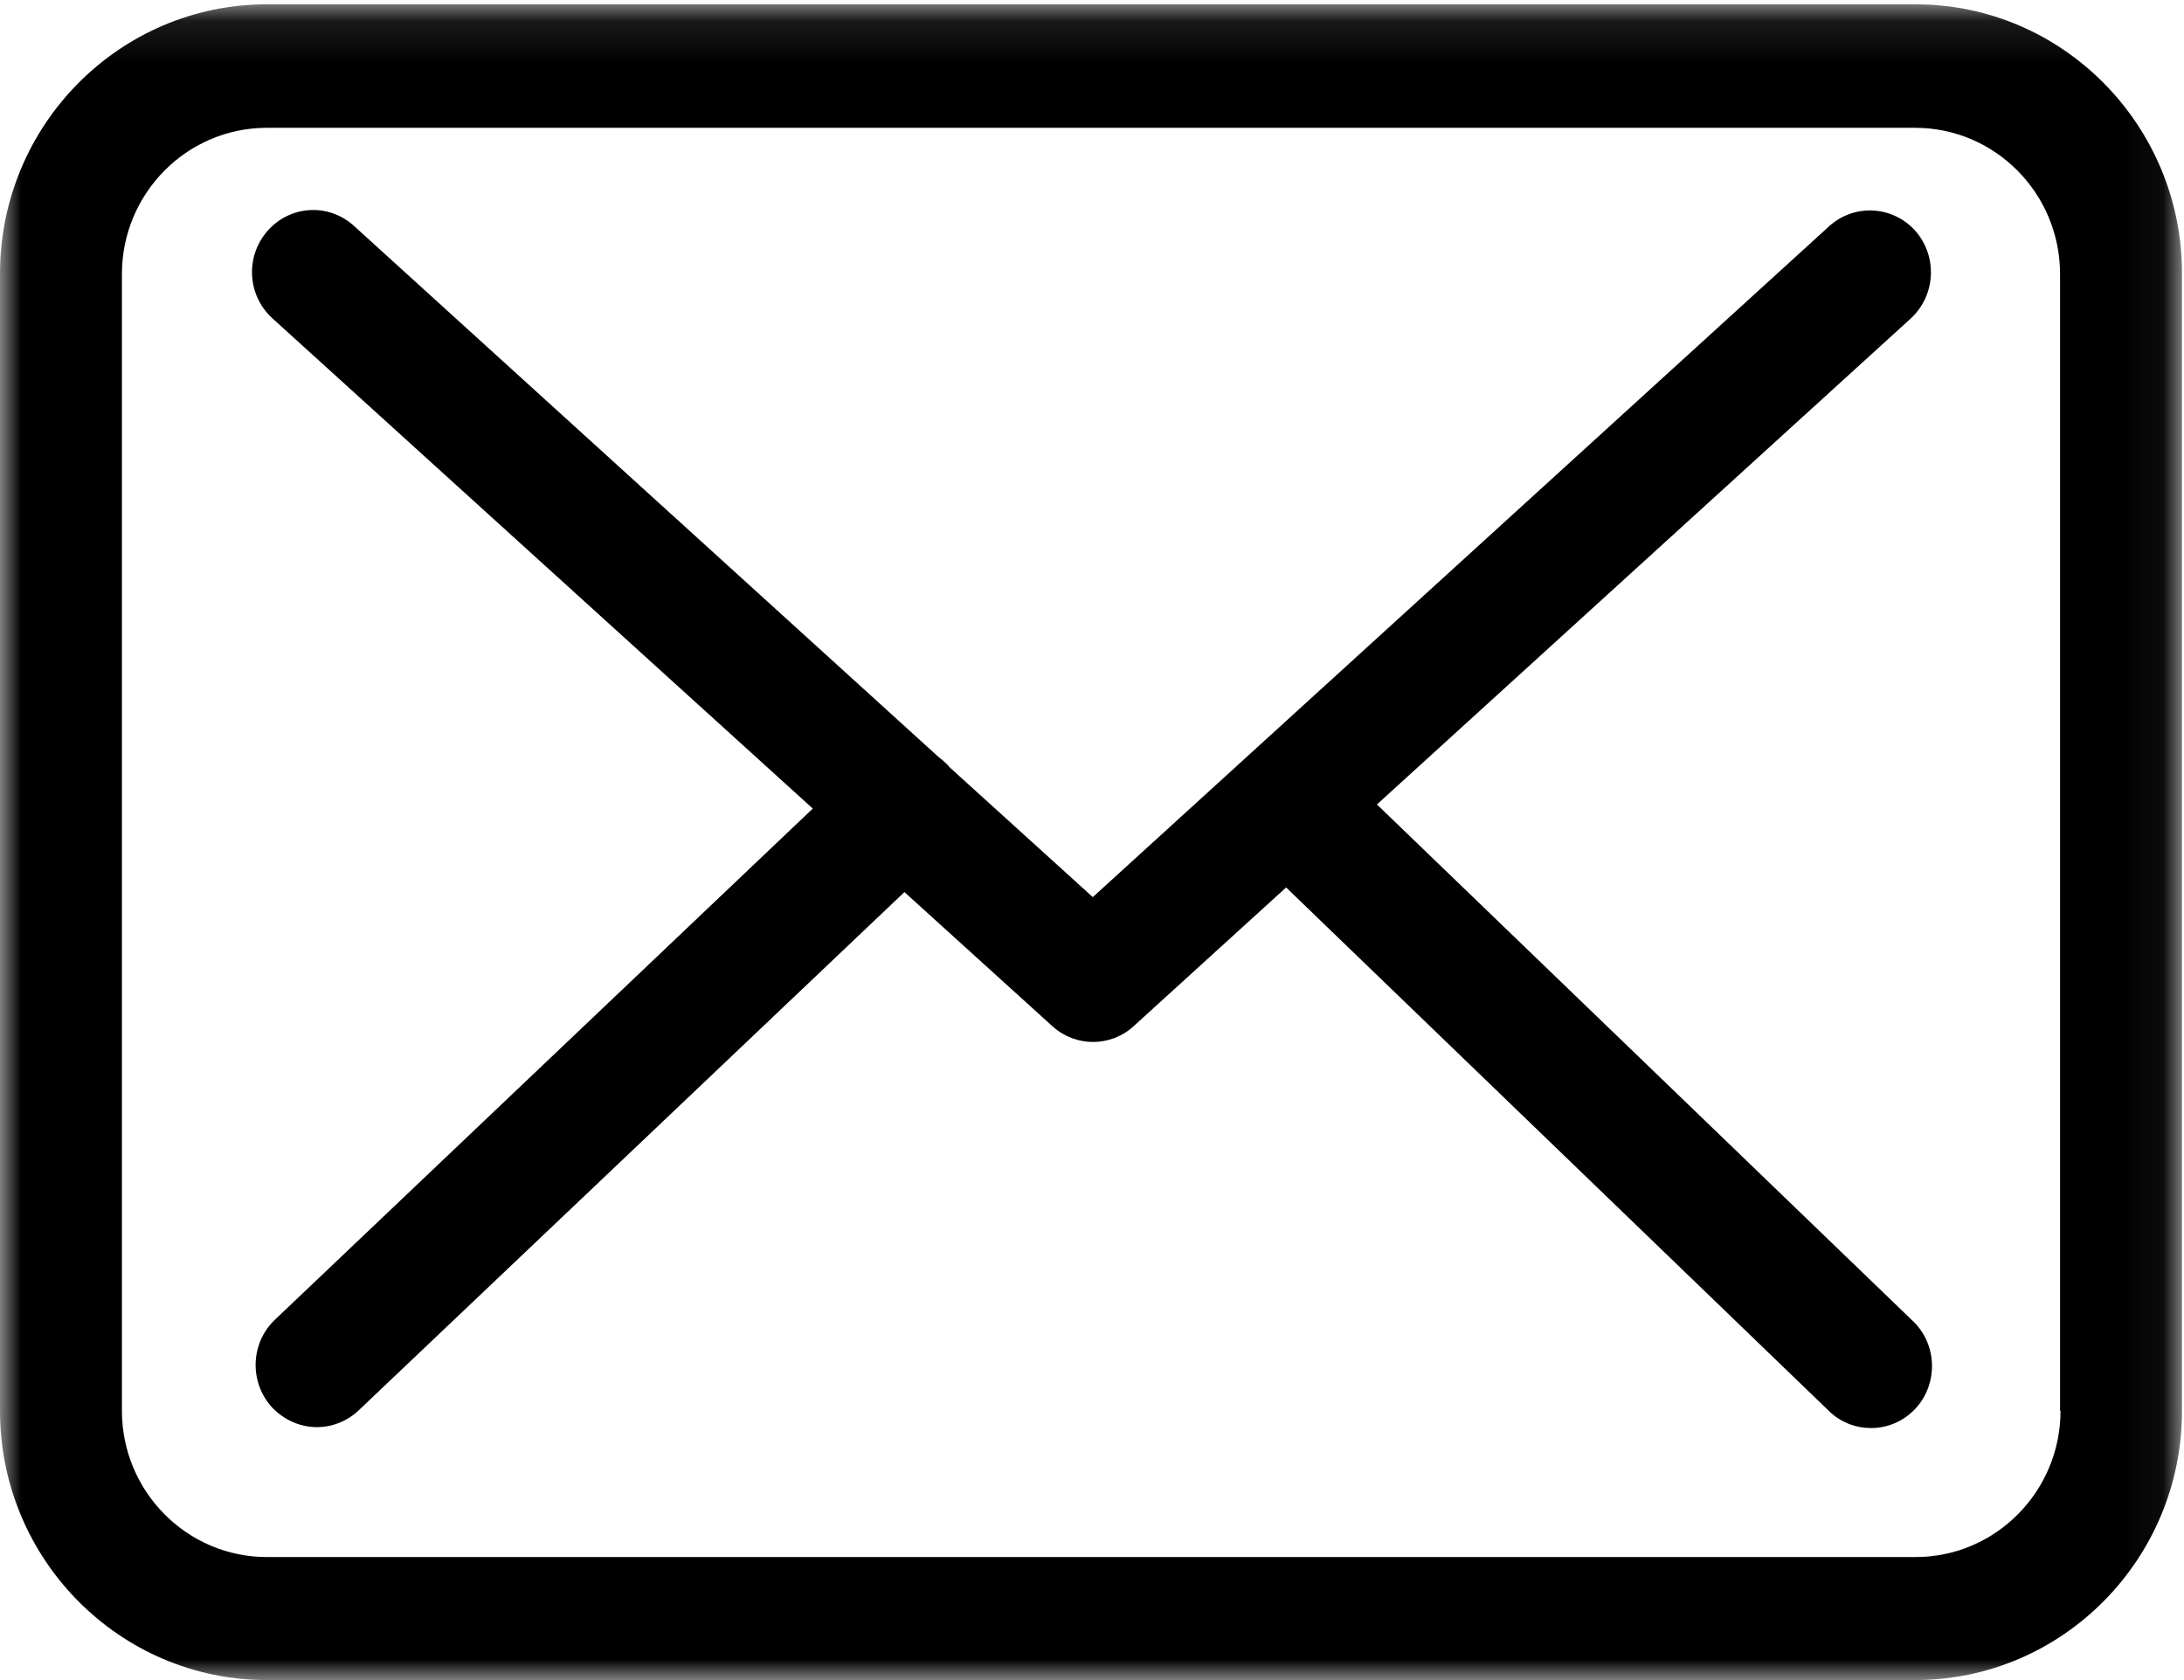 <?xml version="1.0" encoding="UTF-8"?>
<svg width="52px" height="40px" viewBox="0 0 52 40" version="1.1" xmlns="http://www.w3.org/2000/svg" xmlns:xlink="http://www.w3.org/1999/xlink">
    <!-- Generator: Sketch 51.3 (57544) - http://www.bohemiancoding.com/sketch -->
    <title>envelope (3)</title>
    <desc>Created with Sketch.</desc>
    <defs>
        <polygon id="path-1" points="0.008 0.103 51.952 0.103 51.952 40 0.008 40"></polygon>
    </defs>
    <g id="web" stroke="none" stroke-width="1" fill="none" fill-rule="evenodd">
        <g id="AdelPharmaLoyalityContactUs" transform="translate(-624, -2363)">
            <g id="envelope-(3)" transform="translate(624, 2363)">
                <g id="Group-3">
                    <mask id="mask-2" fill="white">
                        <use xlink:href="#path-1"></use>
                    </mask>
                    <g id="Clip-2"></g>
                    <path d="M45.61,0.103 L6.353,0.103 C2.848,0.103 0,2.977 0,6.514 L0,33.589 C0,37.125 2.848,40 6.353,40 L45.599,40 C49.103,40 51.952,37.125 51.952,33.589 L51.952,6.525 C51.962,2.989 49.114,0.103 45.61,0.103 Z M49.06,33.589 C49.06,35.509 47.512,37.071 45.61,37.071 L6.353,37.071 C4.45,37.071 2.903,35.509 2.903,33.589 L2.903,6.525 C2.903,4.605 4.45,3.043 6.353,3.043 L45.599,3.043 C47.501,3.043 49.049,4.605 49.049,6.525 L49.049,33.589 L49.06,33.589 Z" id="Fill-1" fill="#000000" mask="url(#mask-2)"></path>
                </g>
                <path d="M32.784,19.153 L45.495,7.582 C46.087,7.036 46.14,6.108 45.603,5.496 C45.065,4.896 44.151,4.842 43.549,5.388 L26.019,21.359 L22.599,18.258 C22.588,18.247 22.578,18.237 22.578,18.225 C22.502,18.149 22.427,18.084 22.341,18.018 L8.425,5.376 C7.823,4.831 6.908,4.885 6.371,5.496 C5.833,6.108 5.887,7.036 6.489,7.582 L19.352,19.251 L6.543,31.423 C5.962,31.98 5.93,32.908 6.478,33.509 C6.769,33.814 7.156,33.978 7.543,33.978 C7.898,33.978 8.253,33.847 8.533,33.585 L21.534,21.239 L25.062,24.437 C25.342,24.688 25.686,24.808 26.03,24.808 C26.374,24.808 26.729,24.677 26.998,24.426 L30.622,21.129 L43.549,33.596 C43.828,33.869 44.194,34 44.549,34 C44.936,34 45.312,33.847 45.603,33.541 C46.151,32.952 46.13,32.013 45.549,31.456 L32.784,19.153 Z" id="Fill-4" fill="#000000"></path>
            </g>
        </g>
    </g>
</svg>